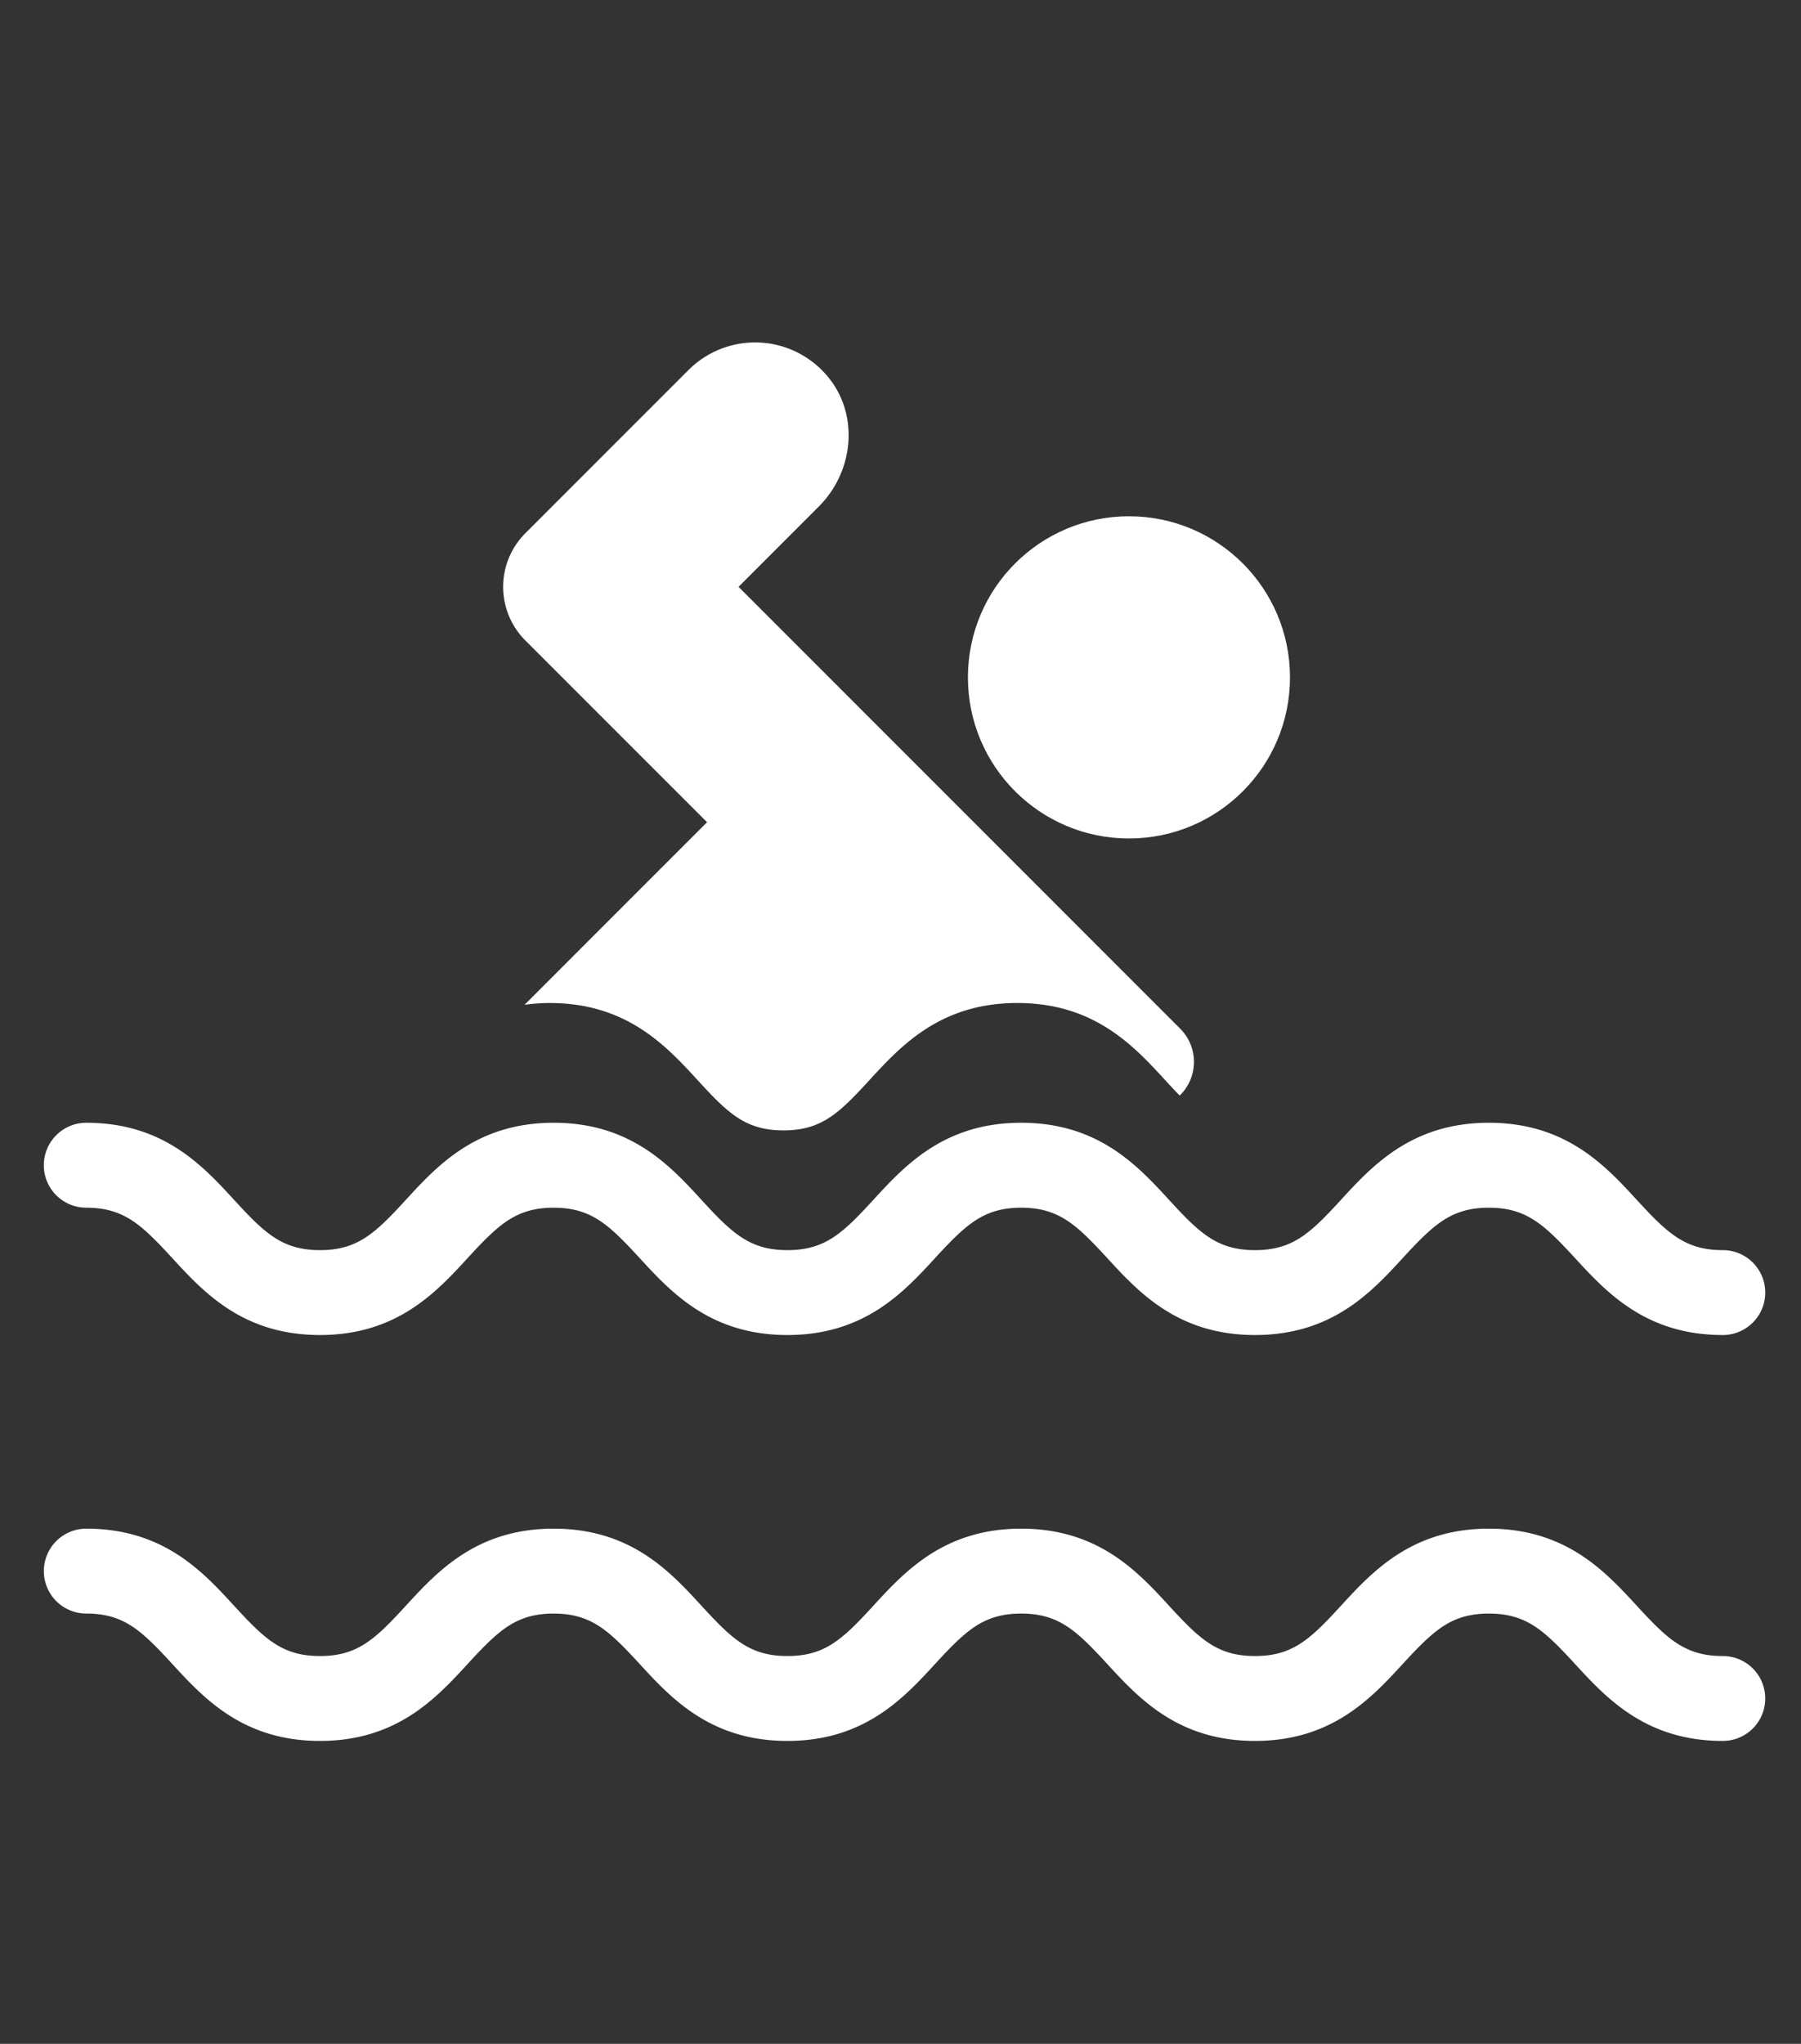 <svg xmlns="http://www.w3.org/2000/svg" viewBox="0 0 74.284 84.262"><rect x="0" y="0" width="74.284" height="84.262" fill="#333333" stroke="none"/><g fill="#FFF"><circle cx="46.565" cy="27.926" r="6.642"/><path d="M3.558 66.522c1.036 0 1.702.313 2.392.912.355.309.716.687 1.137 1.146 1.306 1.423 2.931 3.193 6.11 3.193 3.179 0 4.803-1.771 6.109-3.192.421-.46.782-.838 1.137-1.146.69-.599 1.356-.912 2.392-.912 1.035 0 1.702.313 2.393.912.355.309.716.687 1.138 1.146 1.305 1.422 2.931 3.192 6.11 3.192 3.18 0 4.805-1.771 6.109-3.191.423-.461.784-.839 1.14-1.147.691-.599 1.358-.912 2.395-.912s1.702.313 2.394.912c.354.309.716.687 1.138 1.146 1.306 1.422 2.931 3.192 6.11 3.192 3.181 0 4.807-1.771 6.112-3.191.423-.461.784-.839 1.14-1.147.691-.599 1.359-.912 2.396-.912s1.704.313 2.396.912c.356.309.717.687 1.14 1.147 1.307 1.421 2.932 3.191 6.113 3.191a1.75 1.75 0 000-3.5c-.995 0-1.649-.286-2.312-.839-.383-.318-.769-.726-1.225-1.221-1.307-1.423-2.933-3.191-6.112-3.191s-4.807 1.769-6.112 3.19c-.455.496-.841.903-1.224 1.222-.662.552-1.316.839-2.312.839-.994 0-1.647-.286-2.309-.839-.383-.318-.768-.726-1.223-1.22-1.306-1.424-2.932-3.192-6.11-3.192-3.181 0-4.805 1.769-6.111 3.192-.455.494-.839.901-1.222 1.22-.662.553-1.316.839-2.31.839s-1.647-.286-2.31-.839c-.382-.318-.768-.726-1.222-1.22-1.305-1.424-2.931-3.192-6.109-3.192-3.18 0-4.804 1.769-6.109 3.192-.455.494-.84.901-1.222 1.22-.661.553-1.314.839-2.307.839-.994 0-1.647-.286-2.309-.839-.382-.318-.767-.726-1.222-1.22-1.306-1.424-2.93-3.192-6.108-3.192a1.75 1.75 0 10-.001 3.5zM3.558 49.79c1.036 0 1.702.314 2.392.911.355.31.716.688 1.137 1.146 1.306 1.423 2.931 3.192 6.11 3.192 3.179 0 4.803-1.77 6.109-3.192.421-.459.782-.837 1.137-1.146.69-.597 1.356-.911 2.392-.911 1.035 0 1.702.314 2.393.911.355.31.716.688 1.138 1.146 1.305 1.423 2.931 3.192 6.11 3.192 3.18 0 4.805-1.77 6.109-3.191.423-.46.784-.838 1.14-1.147.691-.597 1.358-.911 2.395-.911s1.702.314 2.394.911c.354.31.716.688 1.138 1.146 1.306 1.423 2.931 3.192 6.11 3.192 3.181 0 4.807-1.77 6.112-3.191.423-.46.784-.838 1.14-1.147.691-.597 1.359-.911 2.396-.911s1.704.314 2.396.911c.356.31.717.688 1.14 1.147 1.307 1.422 2.932 3.191 6.113 3.191a1.75 1.75 0 100-3.5c-.995 0-1.649-.286-2.312-.839-.383-.318-.769-.725-1.225-1.221-1.307-1.422-2.933-3.191-6.112-3.191s-4.807 1.77-6.112 3.19c-.455.497-.841.903-1.224 1.222-.662.553-1.316.839-2.312.839-.994 0-1.647-.286-2.309-.839-.383-.317-.768-.725-1.223-1.22-1.306-1.423-2.932-3.192-6.11-3.192-3.181 0-4.805 1.77-6.111 3.192-.455.495-.839.902-1.222 1.22-.662.553-1.316.839-2.31.839s-1.647-.286-2.31-.839c-.382-.317-.768-.725-1.222-1.22-1.305-1.423-2.931-3.192-6.109-3.192-3.18 0-4.804 1.77-6.109 3.192-.455.495-.84.902-1.222 1.22-.661.553-1.314.839-2.307.839-.994 0-1.647-.286-2.309-.839-.382-.317-.767-.725-1.222-1.22-1.306-1.423-2.93-3.192-6.108-3.192a1.75 1.75 0 00-.001 3.502z"/><path d="M29.163 33.897l-7.527 7.527a7.748 7.748 0 011.039-.073c3.179 0 4.804 1.77 6.11 3.192 1.241 1.352 1.963 2.059 3.531 2.059 1.569 0 2.292-.707 3.534-2.06 1.306-1.422 2.931-3.191 6.111-3.191 3.179 0 4.804 1.77 6.11 3.192.208.228.4.433.587.623a1.934 1.934 0 00.021-2.756L30.462 24.193l3.316-3.317c1.437-1.437 1.669-3.77.375-5.336a3.89 3.89 0 00-5.758-.283l-3.436 3.435-1.628 1.629-1.663 1.663a3.126 3.126 0 000 4.42l7.495 7.493z"/></g></svg>